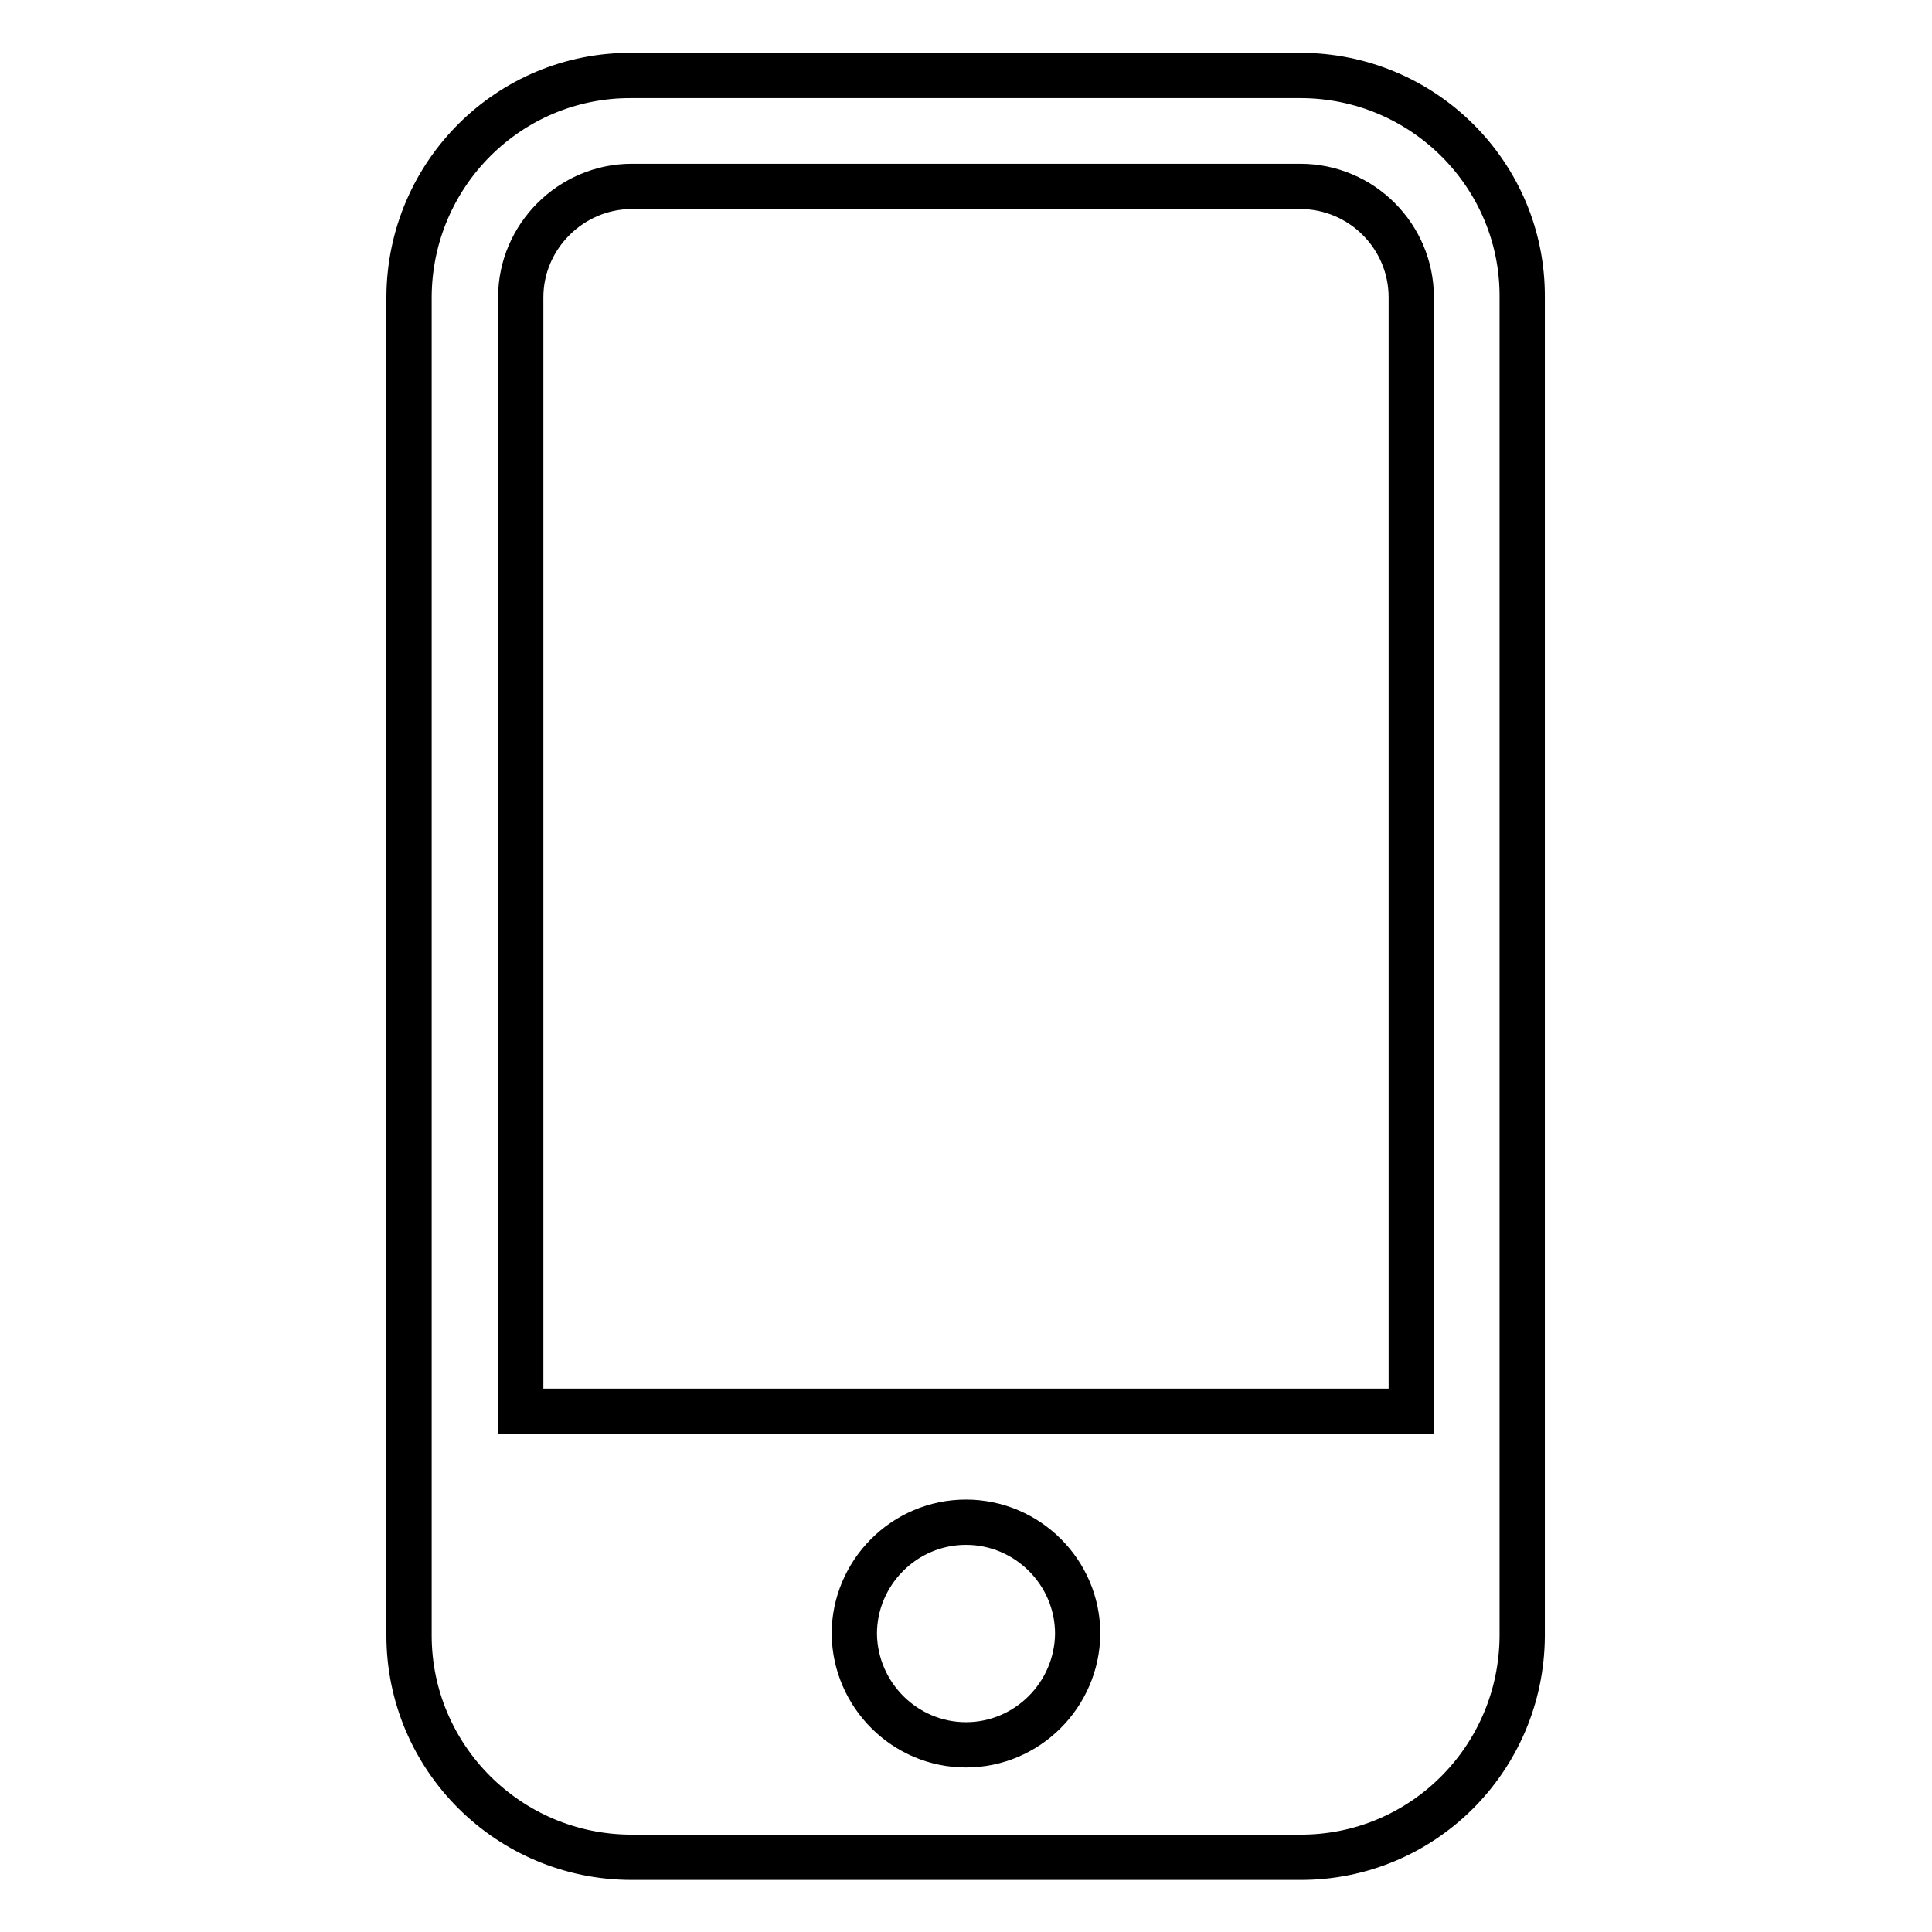 <?xml version="1.0" encoding="utf-8"?>
<!-- Svg Vector Icons : http://www.onlinewebfonts.com/icon -->
<!DOCTYPE svg PUBLIC "-//W3C//DTD SVG 1.1//EN" "http://www.w3.org/Graphics/SVG/1.1/DTD/svg11.dtd">
<svg version="1.1" xmlns="http://www.w3.org/2000/svg" xmlns:xlink="http://www.w3.org/1999/xlink" x="0px" y="0px" viewBox="0 0 256 256" enable-background="new 0 0 256 256" xml:space="preserve">
<g> <path stroke-width="6" fill-opacity="0" stroke="#000000"  d="M172.3,10H83.7C67.5,9.9,54.3,23,54.2,39.3c0,0.1,0,0.1,0,0.2v177.2c0,16.2,13.2,29.4,29.5,29.4h88.5 c16.2,0.1,29.4-13,29.5-29.3c0,0,0-0.1,0-0.1V39.4C201.8,23.2,188.6,10,172.3,10L172.3,10z M128,231.2c-8.1,0-14.7-6.6-14.8-14.7 c0-8.1,6.6-14.8,14.8-14.8c8.1,0,14.8,6.6,14.8,14.8l0,0C142.7,224.6,136.1,231.2,128,231.2z M187,187H69V39.4 c0-8.1,6.7-14.7,14.7-14.7h88.6c8.1,0,14.7,6.6,14.7,14.7V187L187,187z"/></g>
</svg>